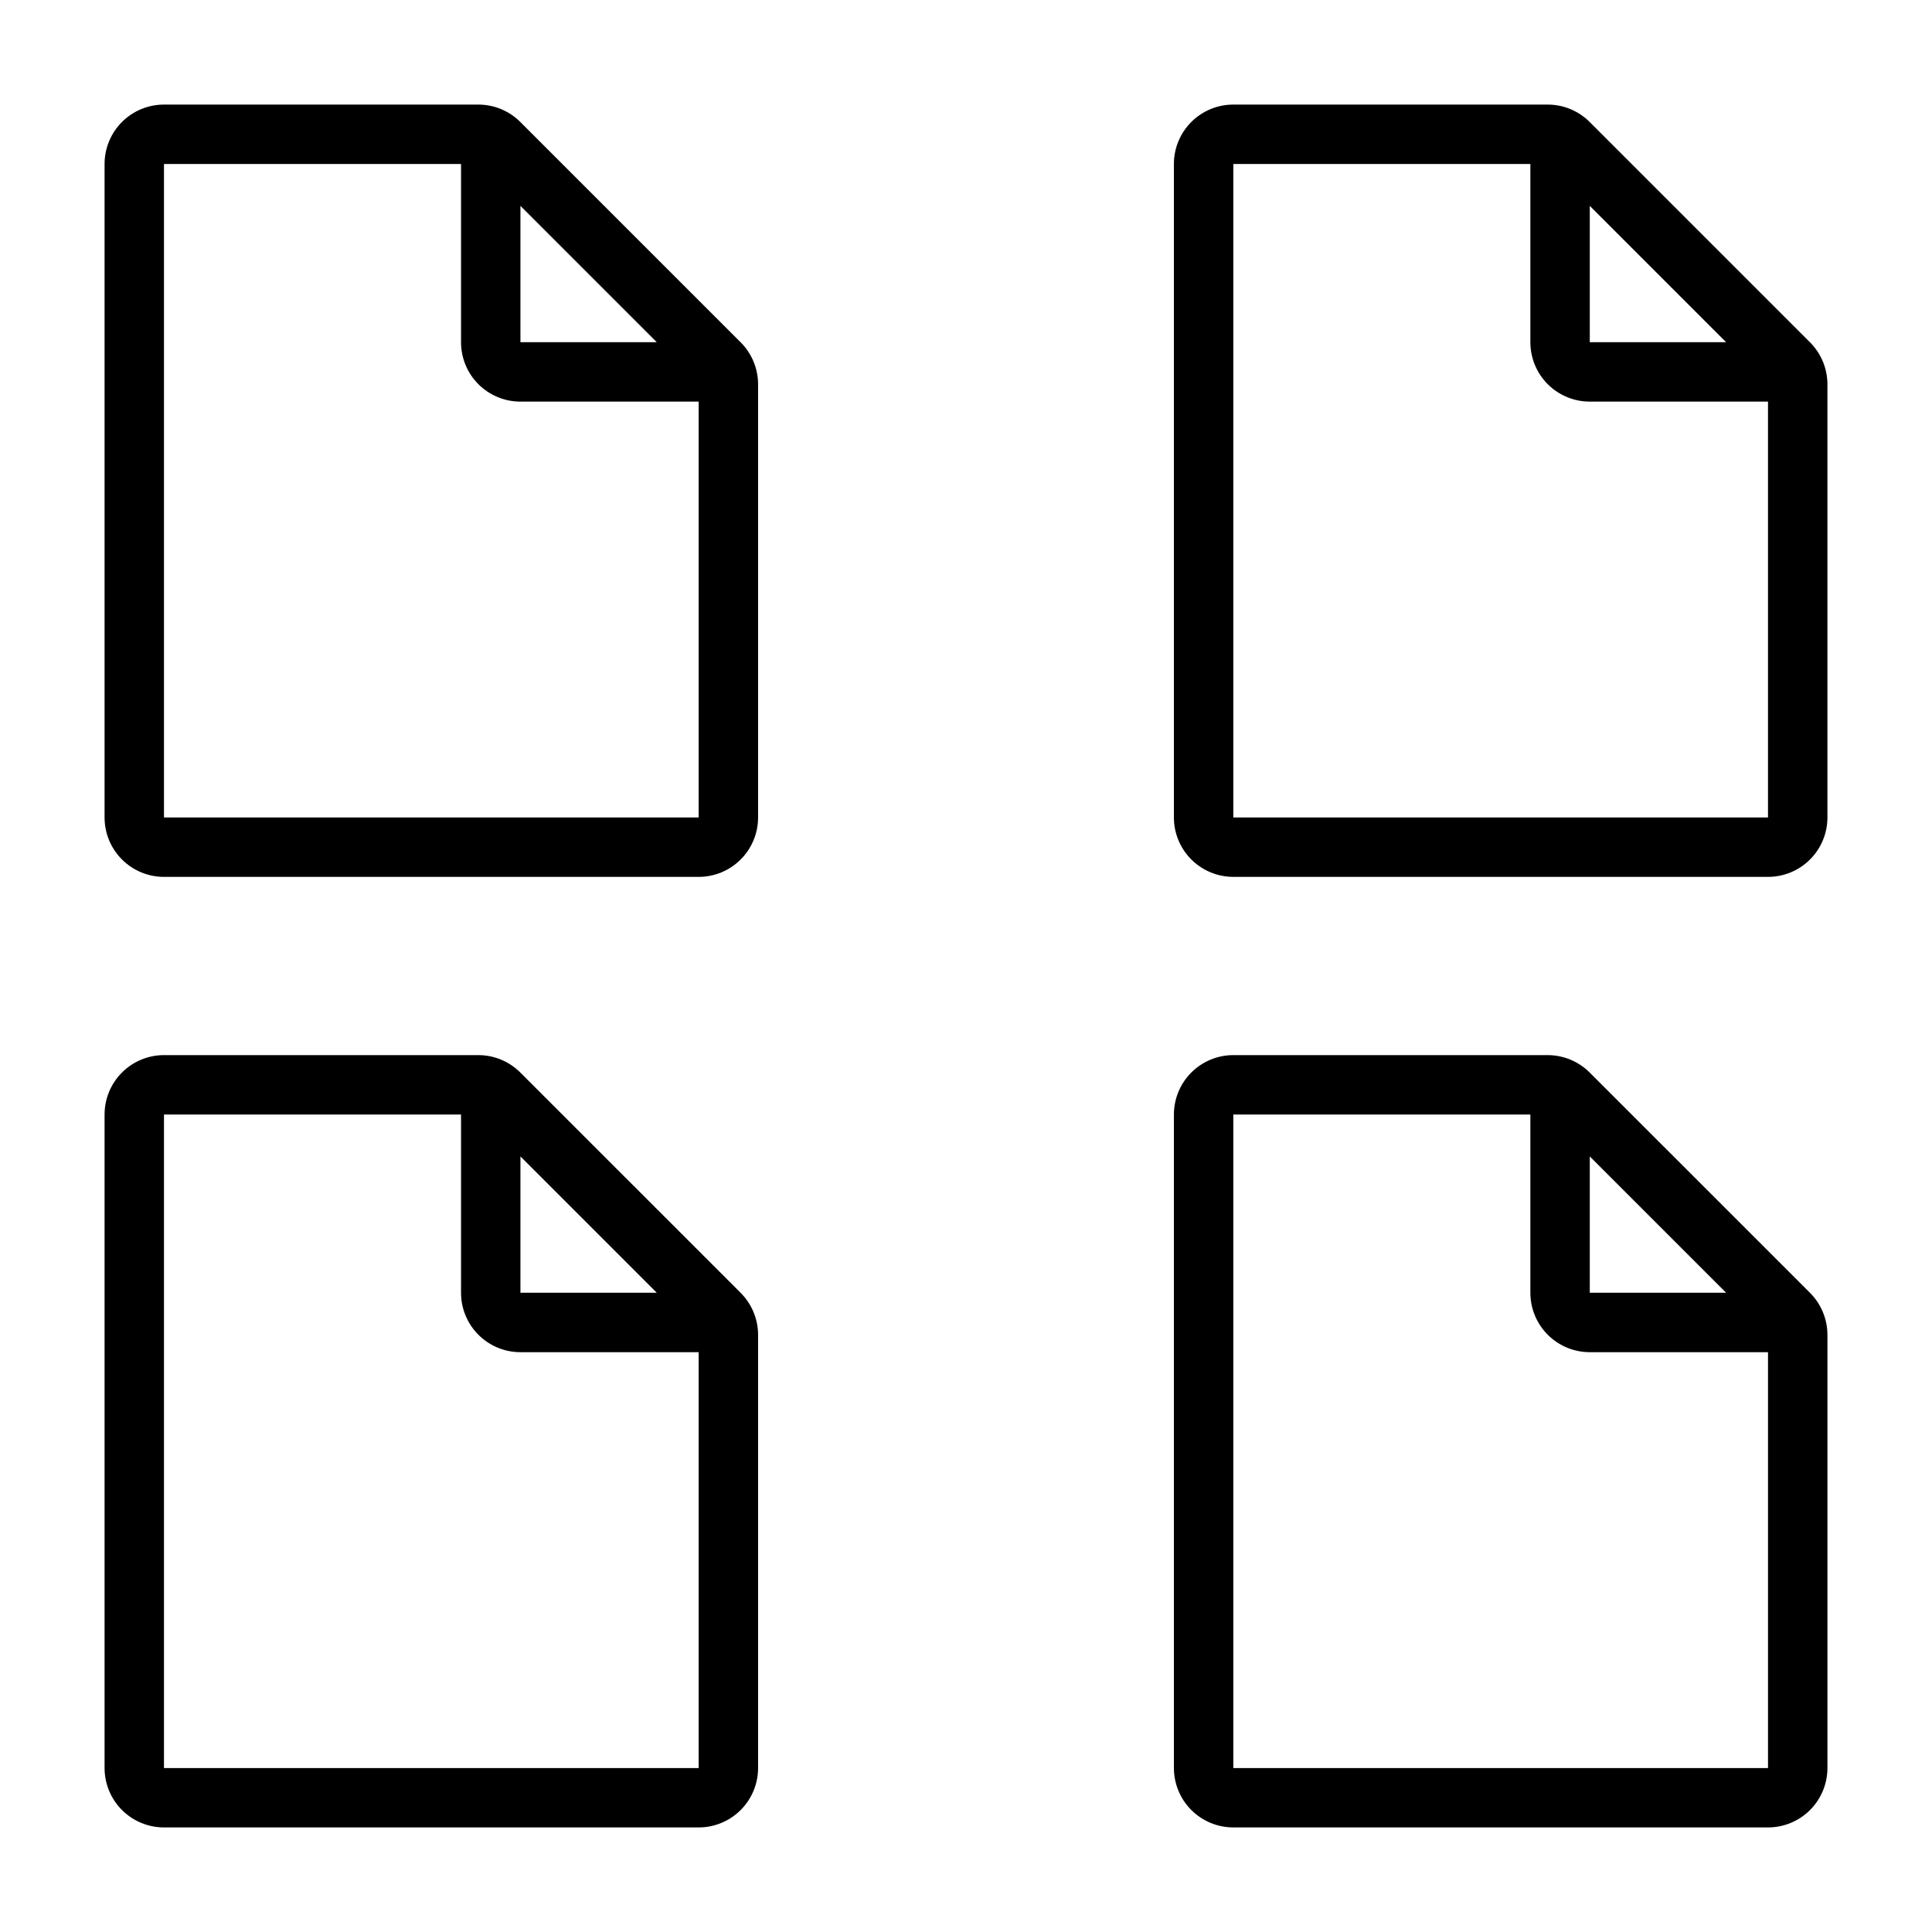 <?xml version="1.0" encoding="UTF-8"?>
<!-- Uploaded to: ICON Repo, www.svgrepo.com, Generator: ICON Repo Mixer Tools -->
<svg fill="#000000" width="800px" height="800px" version="1.1" viewBox="144 144 512 512" xmlns="http://www.w3.org/2000/svg">
 <g>
  <path d="m623.64 234.69-58.332-58.332c-2.941-2.957-6.934-4.629-11.102-4.644h-83.363c-4.176 0-8.18 1.656-11.133 4.609-2.953 2.953-4.613 6.957-4.613 11.133v173.18c0 4.176 1.66 8.184 4.613 11.133 2.953 2.953 6.957 4.613 11.133 4.613h141.7c4.176 0 8.18-1.66 11.133-4.613 2.953-2.949 4.613-6.957 4.613-11.133v-114.85c-0.02-4.168-1.691-8.16-4.644-11.098zm-58.332-36.133 36.133 36.133h-36.133zm-94.465 162.08v-173.18h78.719v47.234c0 4.176 1.66 8.18 4.613 11.133 2.953 2.949 6.957 4.609 11.133 4.609h47.23v110.21z"/>
  <path d="m281.92 176.36c-2.938-2.957-6.93-4.629-11.098-4.644h-83.367c-4.176 0-8.18 1.656-11.133 4.609-2.953 2.953-4.609 6.957-4.609 11.133v173.18c0 4.176 1.656 8.184 4.609 11.133 2.953 2.953 6.957 4.613 11.133 4.613h141.7c4.176 0 8.184-1.66 11.133-4.613 2.953-2.949 4.613-6.957 4.613-11.133v-114.85c-0.02-4.168-1.688-8.16-4.644-11.098zm0 22.199 36.133 36.133h-36.133zm-94.465 162.08v-173.18h78.723v47.234c0 4.176 1.656 8.18 4.609 11.133 2.953 2.949 6.957 4.609 11.133 4.609h47.23v110.21z"/>
  <path d="m565.31 428.26c-2.941-2.957-6.934-4.625-11.102-4.644h-83.363c-4.176 0-8.18 1.66-11.133 4.613-2.953 2.953-4.613 6.957-4.613 11.133v173.18c0 4.176 1.66 8.18 4.613 11.133s6.957 4.613 11.133 4.613h141.7c4.176 0 8.18-1.66 11.133-4.613s4.613-6.957 4.613-11.133v-114.85c-0.02-4.168-1.691-8.16-4.644-11.102zm0 22.199 36.133 36.133h-36.133zm-94.465 162.09v-173.18h78.719v47.23c0 4.176 1.66 8.18 4.613 11.133 2.953 2.953 6.957 4.613 11.133 4.613h47.23v110.21z"/>
  <path d="m281.92 428.26c-2.938-2.957-6.93-4.625-11.098-4.644h-83.367c-4.176 0-8.18 1.66-11.133 4.613-2.953 2.953-4.609 6.957-4.609 11.133v173.18c0 4.176 1.656 8.18 4.609 11.133 2.953 2.953 6.957 4.613 11.133 4.613h141.7c4.176 0 8.184-1.66 11.133-4.613 2.953-2.953 4.613-6.957 4.613-11.133v-114.85c-0.02-4.168-1.688-8.16-4.644-11.102zm0 22.199 36.133 36.133h-36.133zm-94.465 162.09v-173.18h78.723v47.23c0 4.176 1.656 8.18 4.609 11.133s6.957 4.613 11.133 4.613h47.23v110.21z"/>
 </g>
</svg>